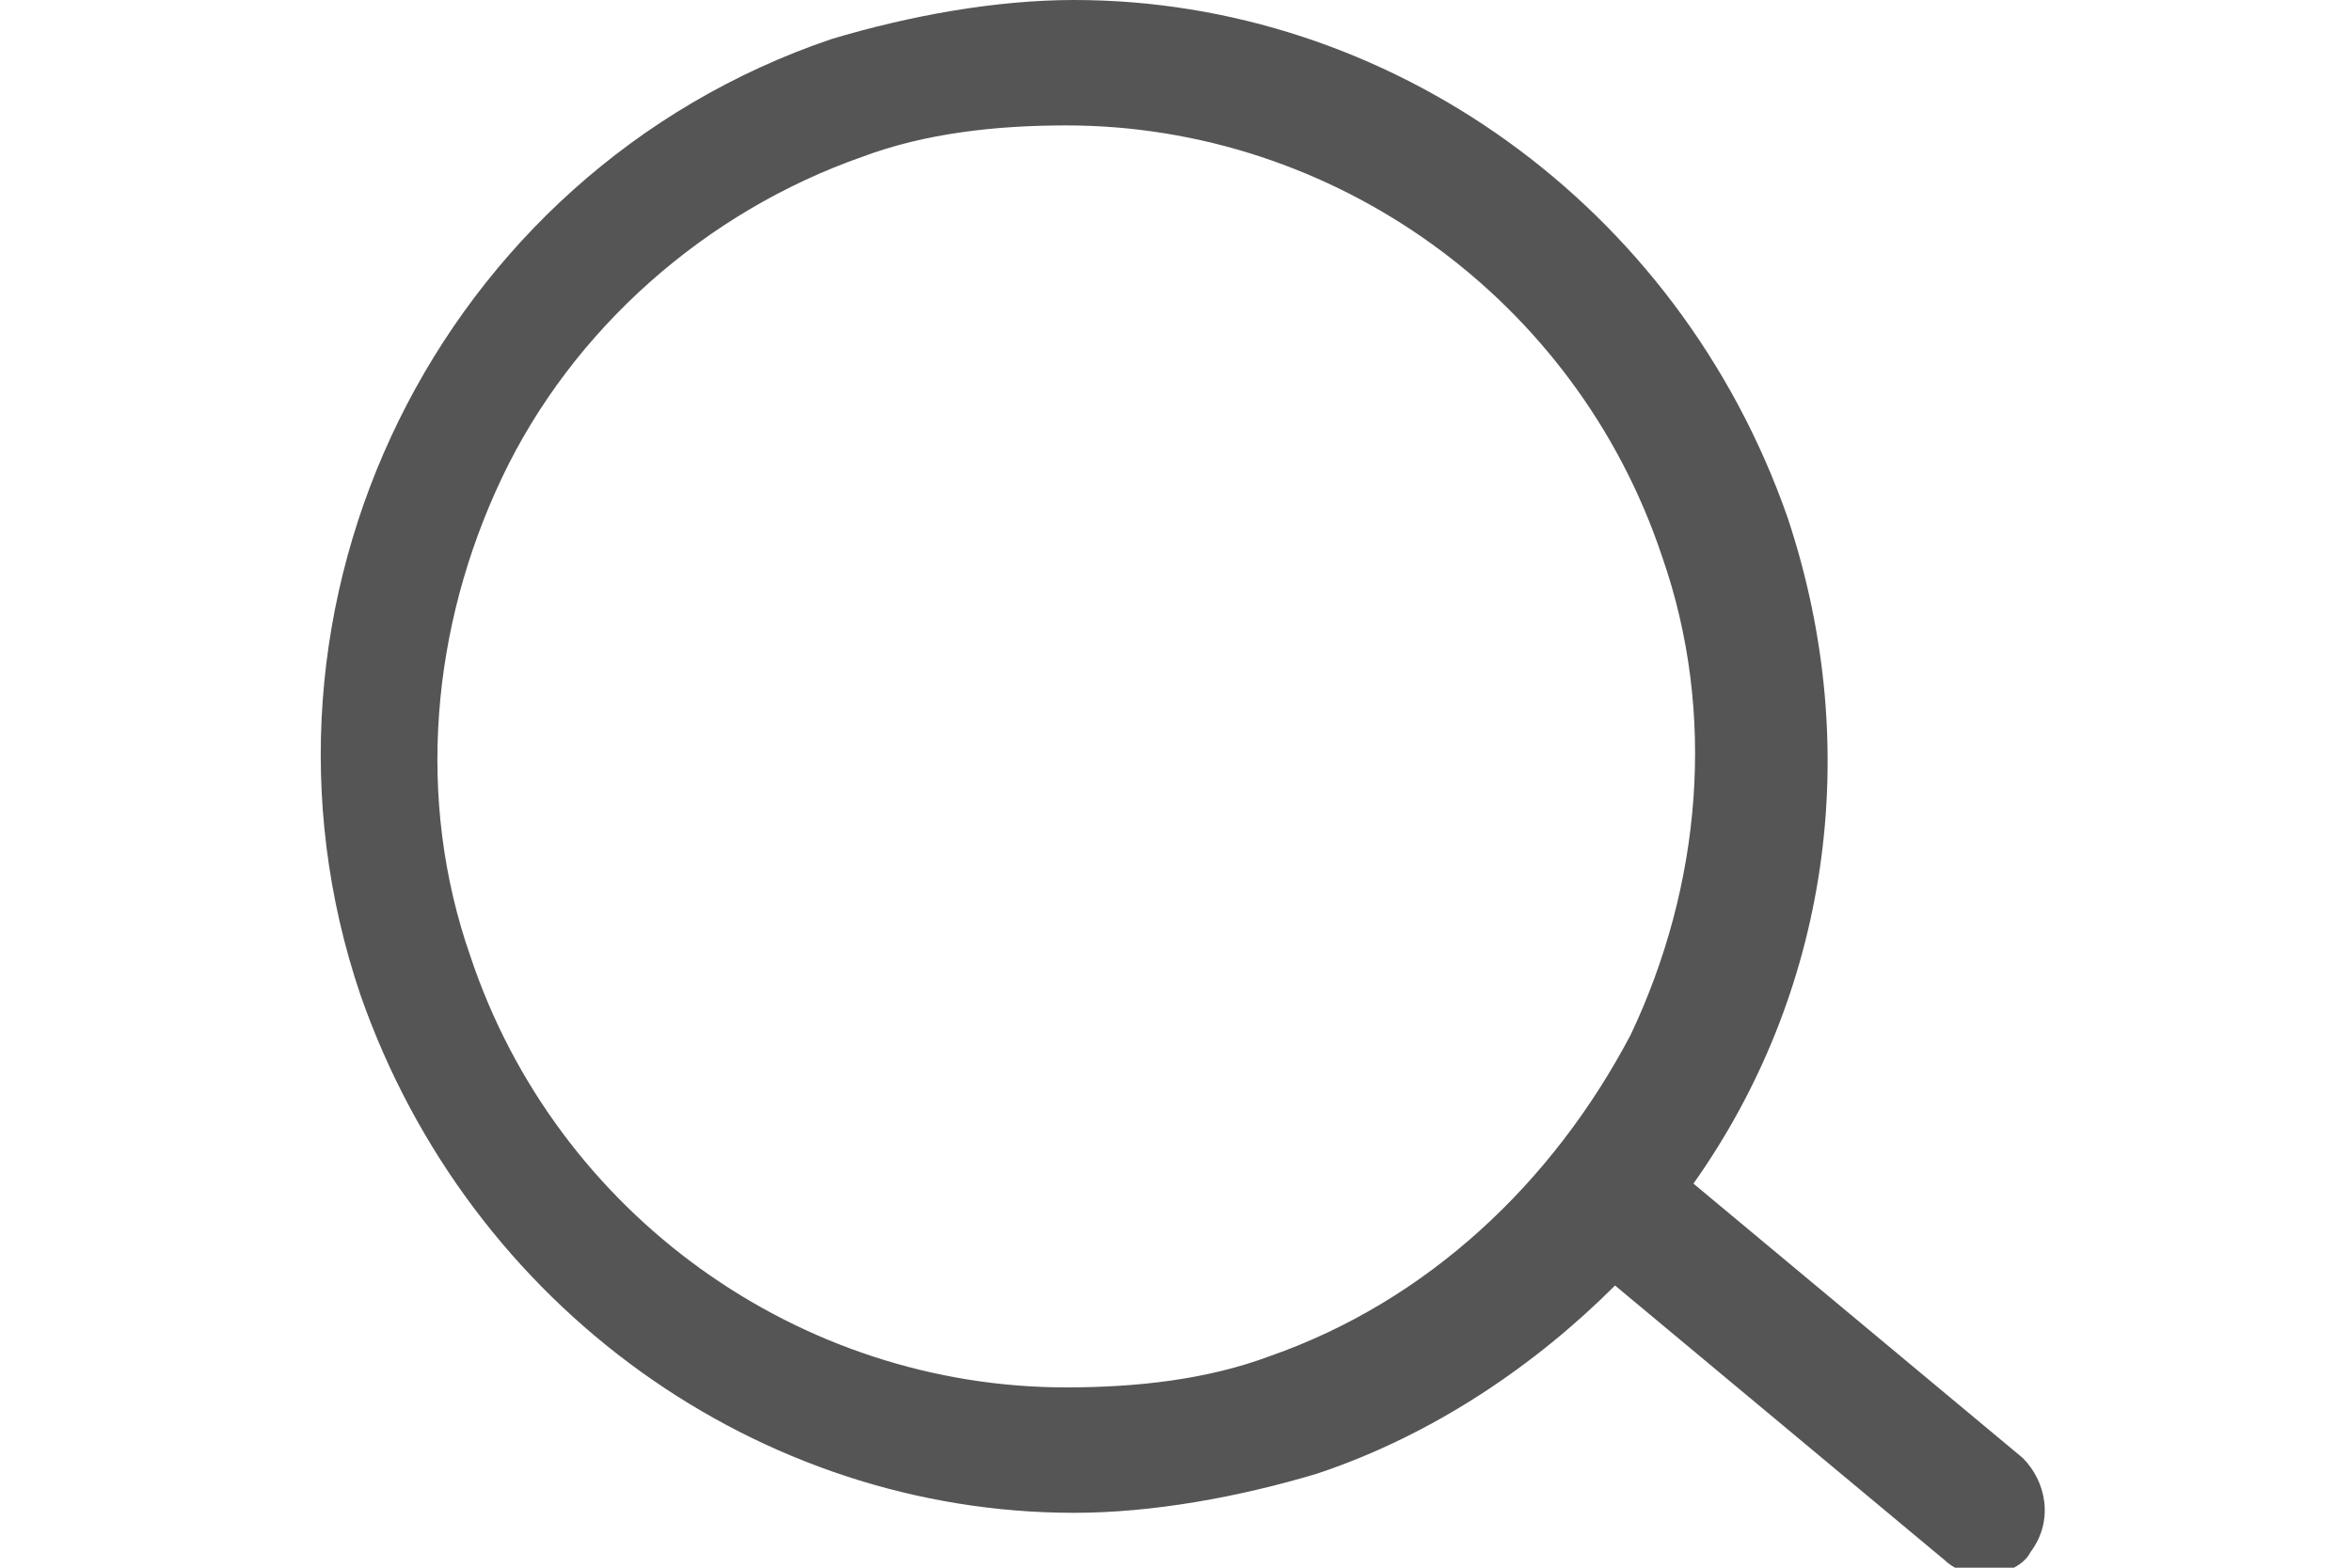 <?xml version="1.0" encoding="utf-8"?>
<!-- Generator: Adobe Illustrator 26.0.3, SVG Export Plug-In . SVG Version: 6.00 Build 0)  -->
<svg version="1.1" id="Livello_1" xmlns="http://www.w3.org/2000/svg" xmlns:xlink="http://www.w3.org/1999/xlink" x="0px" y="0px"
	 viewBox="0 0 30 20" style="enable-background:new 0 0 30 20;" xml:space="preserve">
<style type="text/css">
	.st0{fill:#555555;}
</style>
<path class="st0" d="M25.8,18.6l-4.2-3.5c1.7-2.4,2.2-5.5,1.2-8.5c-1.4-4-5.1-6.6-9.1-6.6c-1,0-2.1,0.2-3.1,0.5
	c-5,1.7-7.7,7.2-6,12.2c1.4,4,5.1,6.6,9.1,6.6c1,0,2.1-0.2,3.1-0.5c1.5-0.5,2.8-1.4,3.8-2.4l4.2,3.5c0.1,0.1,0.3,0.2,0.5,0.2
	c0.2,0,0.5-0.1,0.6-0.3C26.2,19.4,26.1,18.9,25.8,18.6z M16.2,17.3c-0.8,0.3-1.7,0.4-2.6,0.4c-3.4,0-6.5-2.2-7.6-5.5
	c-0.7-2-0.5-4.2,0.4-6.1C7.3,4.2,9,2.7,11,2c0.8-0.3,1.7-0.4,2.6-0.4c3.4,0,6.5,2.2,7.6,5.5c0.7,2,0.5,4.2-0.4,6.1
	C19.8,15.1,18.2,16.6,16.2,17.3z"/>
</svg>
